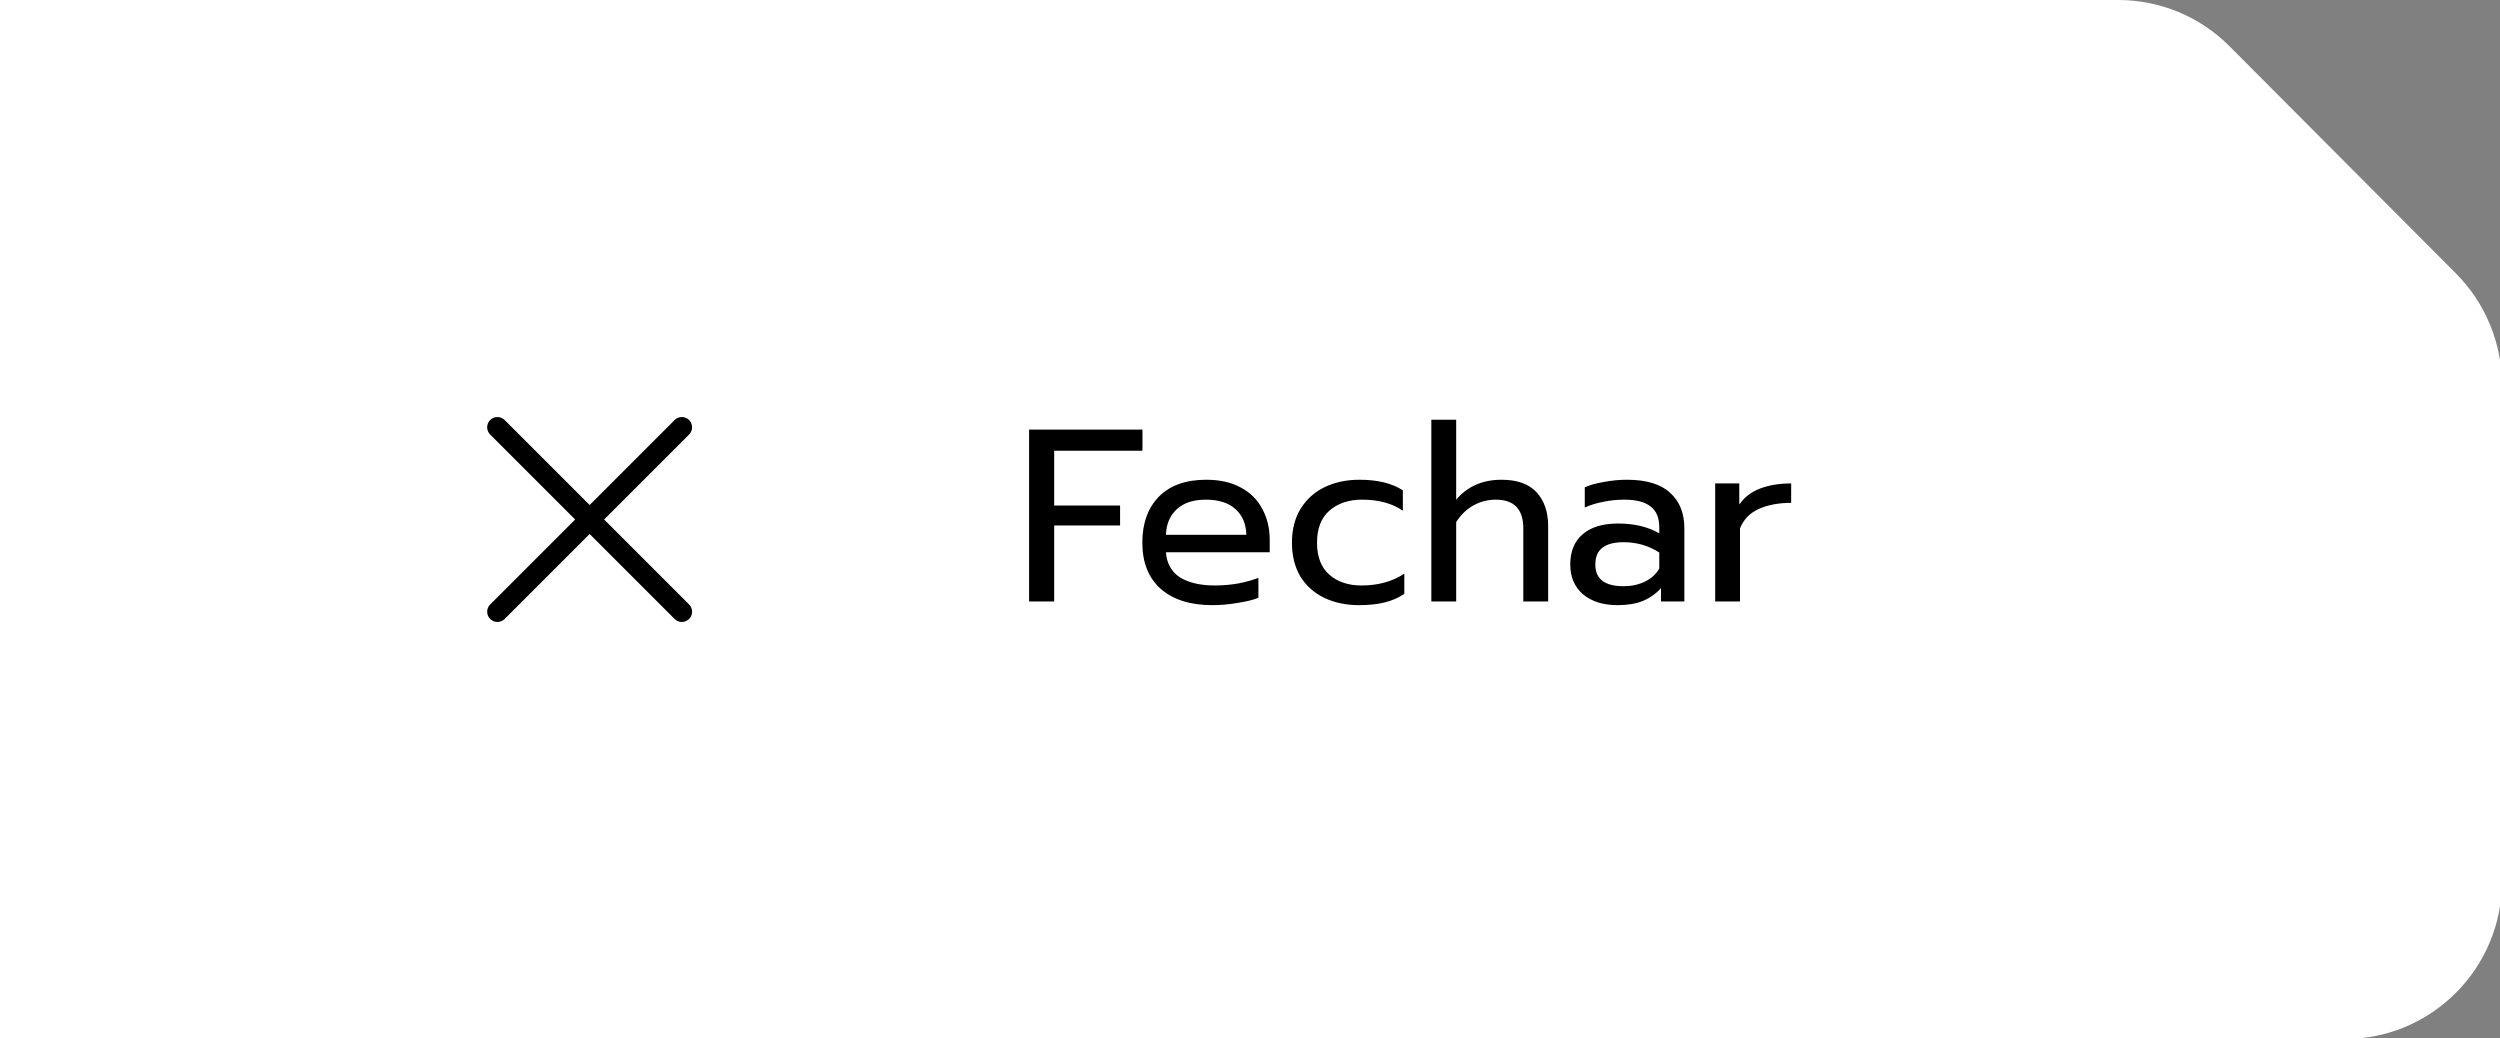 <svg xmlns="http://www.w3.org/2000/svg" width="183" height="76" viewBox="0 0 183 76" fill="none"><rect x="0" y="0" width="183" height="76" fill="#808080" stroke="none"/><g clip-path="url(#clip0_115_147)"><path d="M155.058 0H-28.313C-34.667 0 -39.82 5.171 -39.82 11.546V47.873C-39.82 50.937 -38.607 53.872 -36.45 56.038L-19.872 72.674C-17.712 74.84 -14.787 76.055 -11.734 76.055H171.637C177.992 76.055 183.145 70.885 183.145 64.509V28.182C183.145 25.118 181.931 22.183 179.775 20.017L163.196 3.381C161.037 1.215 158.111 0 155.058 0Z" fill="white"></path><path d="M50.441 44.247C50.511 44.316 50.566 44.399 50.604 44.49C50.642 44.581 50.661 44.679 50.661 44.777C50.661 44.876 50.642 44.973 50.604 45.064C50.566 45.156 50.511 45.238 50.441 45.308C50.371 45.378 50.289 45.433 50.198 45.471C50.107 45.508 50.009 45.528 49.911 45.528C49.812 45.528 49.714 45.508 49.623 45.471C49.532 45.433 49.45 45.378 49.38 45.308L43.161 39.088L36.941 45.308C36.8 45.449 36.61 45.528 36.411 45.528C36.212 45.528 36.021 45.449 35.88 45.308C35.739 45.167 35.66 44.976 35.66 44.777C35.66 44.578 35.739 44.387 35.88 44.247L42.1 38.027L35.88 31.808C35.739 31.667 35.66 31.476 35.66 31.277C35.66 31.078 35.739 30.887 35.88 30.747C36.021 30.606 36.212 30.527 36.411 30.527C36.61 30.527 36.8 30.606 36.941 30.747L43.161 36.967L49.38 30.747C49.521 30.606 49.712 30.527 49.911 30.527C50.11 30.527 50.3 30.606 50.441 30.747C50.582 30.887 50.661 31.078 50.661 31.277C50.661 31.476 50.582 31.667 50.441 31.808L44.221 38.027L50.441 44.247Z" fill="black"></path><path d="M75.33 31.445H83.628V32.993H77.166V37.007H81.99V38.465H77.166V44.027H75.33V31.445ZM88.731 44.297C87.135 44.297 85.881 43.901 84.969 43.109C84.069 42.305 83.619 41.177 83.619 39.725C83.619 38.309 84.021 37.187 84.825 36.359C85.641 35.531 86.799 35.117 88.299 35.117C89.295 35.117 90.141 35.309 90.837 35.693C91.533 36.065 92.055 36.587 92.403 37.259C92.763 37.919 92.943 38.675 92.943 39.527V40.427H85.347C85.407 41.243 85.749 41.855 86.373 42.263C87.009 42.659 87.867 42.857 88.947 42.857C89.499 42.857 90.057 42.809 90.621 42.713C91.185 42.605 91.683 42.467 92.115 42.299V43.757C91.731 43.913 91.221 44.039 90.585 44.135C89.961 44.243 89.343 44.297 88.731 44.297ZM91.233 39.149C91.209 38.333 90.939 37.703 90.423 37.259C89.919 36.803 89.199 36.575 88.263 36.575C87.351 36.575 86.643 36.809 86.139 37.277C85.635 37.745 85.371 38.369 85.347 39.149H91.233ZM99.484 44.297C98.524 44.297 97.672 44.117 96.928 43.757C96.184 43.397 95.602 42.875 95.182 42.191C94.774 41.495 94.57 40.673 94.57 39.725C94.57 38.777 94.774 37.961 95.182 37.277C95.602 36.581 96.184 36.047 96.928 35.675C97.684 35.303 98.548 35.117 99.52 35.117C100.84 35.117 101.896 35.375 102.688 35.891V37.385C101.908 36.845 100.912 36.575 99.7 36.575C98.716 36.575 97.918 36.845 97.306 37.385C96.706 37.913 96.406 38.693 96.406 39.725C96.406 40.757 96.706 41.537 97.306 42.065C97.906 42.593 98.692 42.857 99.664 42.857C100.876 42.857 101.92 42.569 102.796 41.993V43.469C102.376 43.757 101.896 43.967 101.356 44.099C100.828 44.231 100.204 44.297 99.484 44.297ZM104.774 30.725H106.592V36.575C107.42 35.603 108.524 35.117 109.904 35.117C111.056 35.117 111.914 35.423 112.478 36.035C113.042 36.647 113.324 37.469 113.324 38.501V44.027H111.506V38.681C111.506 37.277 110.834 36.575 109.49 36.575C108.914 36.575 108.374 36.713 107.87 36.989C107.378 37.253 106.952 37.661 106.592 38.213V44.027H104.774V30.725ZM118.399 44.297C117.355 44.297 116.515 44.033 115.879 43.505C115.255 42.965 114.943 42.239 114.943 41.327C114.943 40.367 115.243 39.629 115.843 39.113C116.455 38.585 117.319 38.321 118.435 38.321C119.623 38.321 120.631 38.561 121.459 39.041V38.591C121.459 37.907 121.249 37.403 120.829 37.079C120.421 36.743 119.773 36.575 118.885 36.575C118.357 36.575 117.841 36.629 117.337 36.737C116.845 36.833 116.401 36.971 116.005 37.151V35.675C116.365 35.507 116.833 35.375 117.409 35.279C117.985 35.171 118.543 35.117 119.083 35.117C120.511 35.117 121.567 35.435 122.251 36.071C122.947 36.695 123.295 37.565 123.295 38.681V44.027H121.585V43.055C121.213 43.463 120.769 43.775 120.253 43.991C119.749 44.195 119.131 44.297 118.399 44.297ZM118.849 42.911C119.425 42.911 119.947 42.797 120.415 42.569C120.883 42.341 121.231 42.023 121.459 41.615V40.445C120.679 39.941 119.809 39.689 118.849 39.689C118.153 39.689 117.631 39.827 117.283 40.103C116.947 40.367 116.779 40.775 116.779 41.327C116.779 42.383 117.469 42.911 118.849 42.911ZM125.551 35.387H127.315V36.935C127.675 36.407 128.179 36.017 128.827 35.765C129.487 35.513 130.249 35.387 131.113 35.387V36.809C130.189 36.809 129.397 36.959 128.737 37.259C128.077 37.559 127.621 38.033 127.369 38.681V44.027H125.551V35.387Z" fill="black"></path></g><defs><clipPath id="clip0_115_147"><rect width="183" height="76" fill="white"></rect></clipPath></defs></svg>
